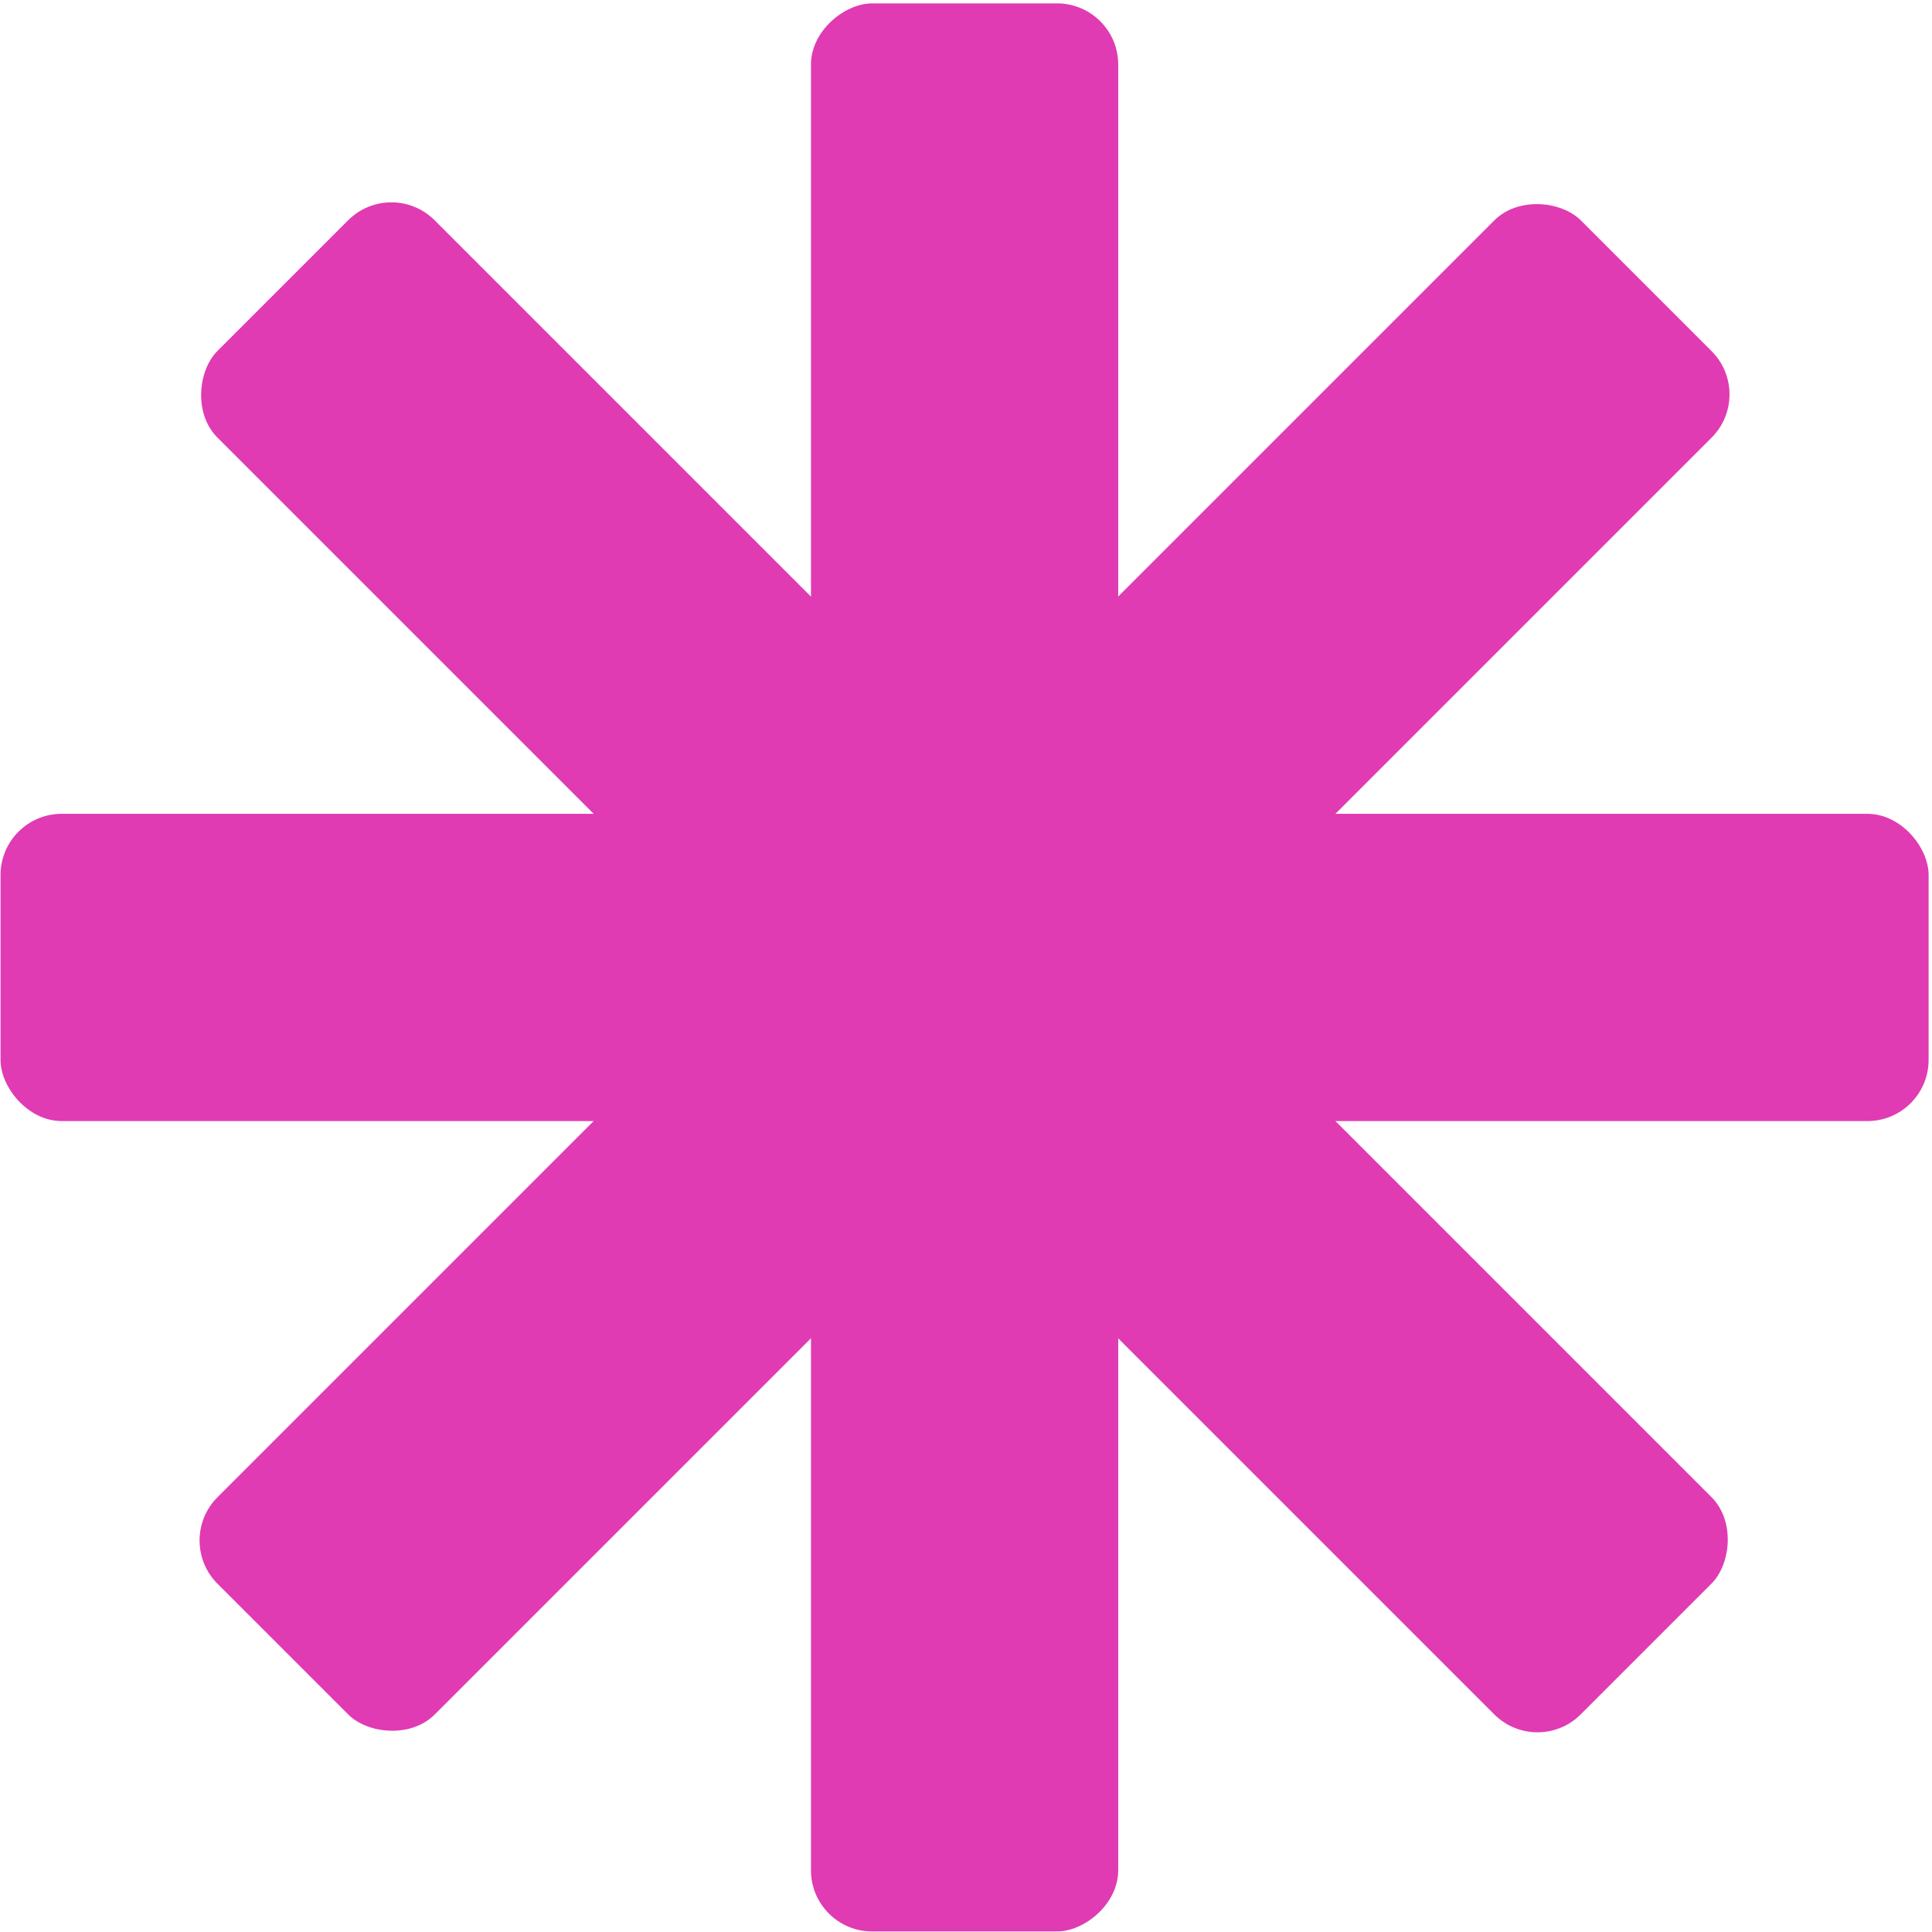 <svg width="187" height="187" viewBox="0 0 187 187" fill="none" xmlns="http://www.w3.org/2000/svg">
<rect x="78.494" y="186.947" width="186.62" height="29.739" rx="5.92" transform="rotate(-90 78.494 186.947)" fill="#E03BB3"/>
<rect x="0.052" y="78.77" width="186.62" height="29.739" rx="5.92" fill="#E03BB3"/>
<rect x="37.883" y="17.134" width="186.62" height="29.739" rx="5.92" transform="rotate(45 37.883 17.134)" fill="#E03BB3"/>
<rect x="16.864" y="149.105" width="186.62" height="29.739" rx="5.92" transform="rotate(-45 16.864 149.105)" fill="#E03BB3"/>
</svg>
